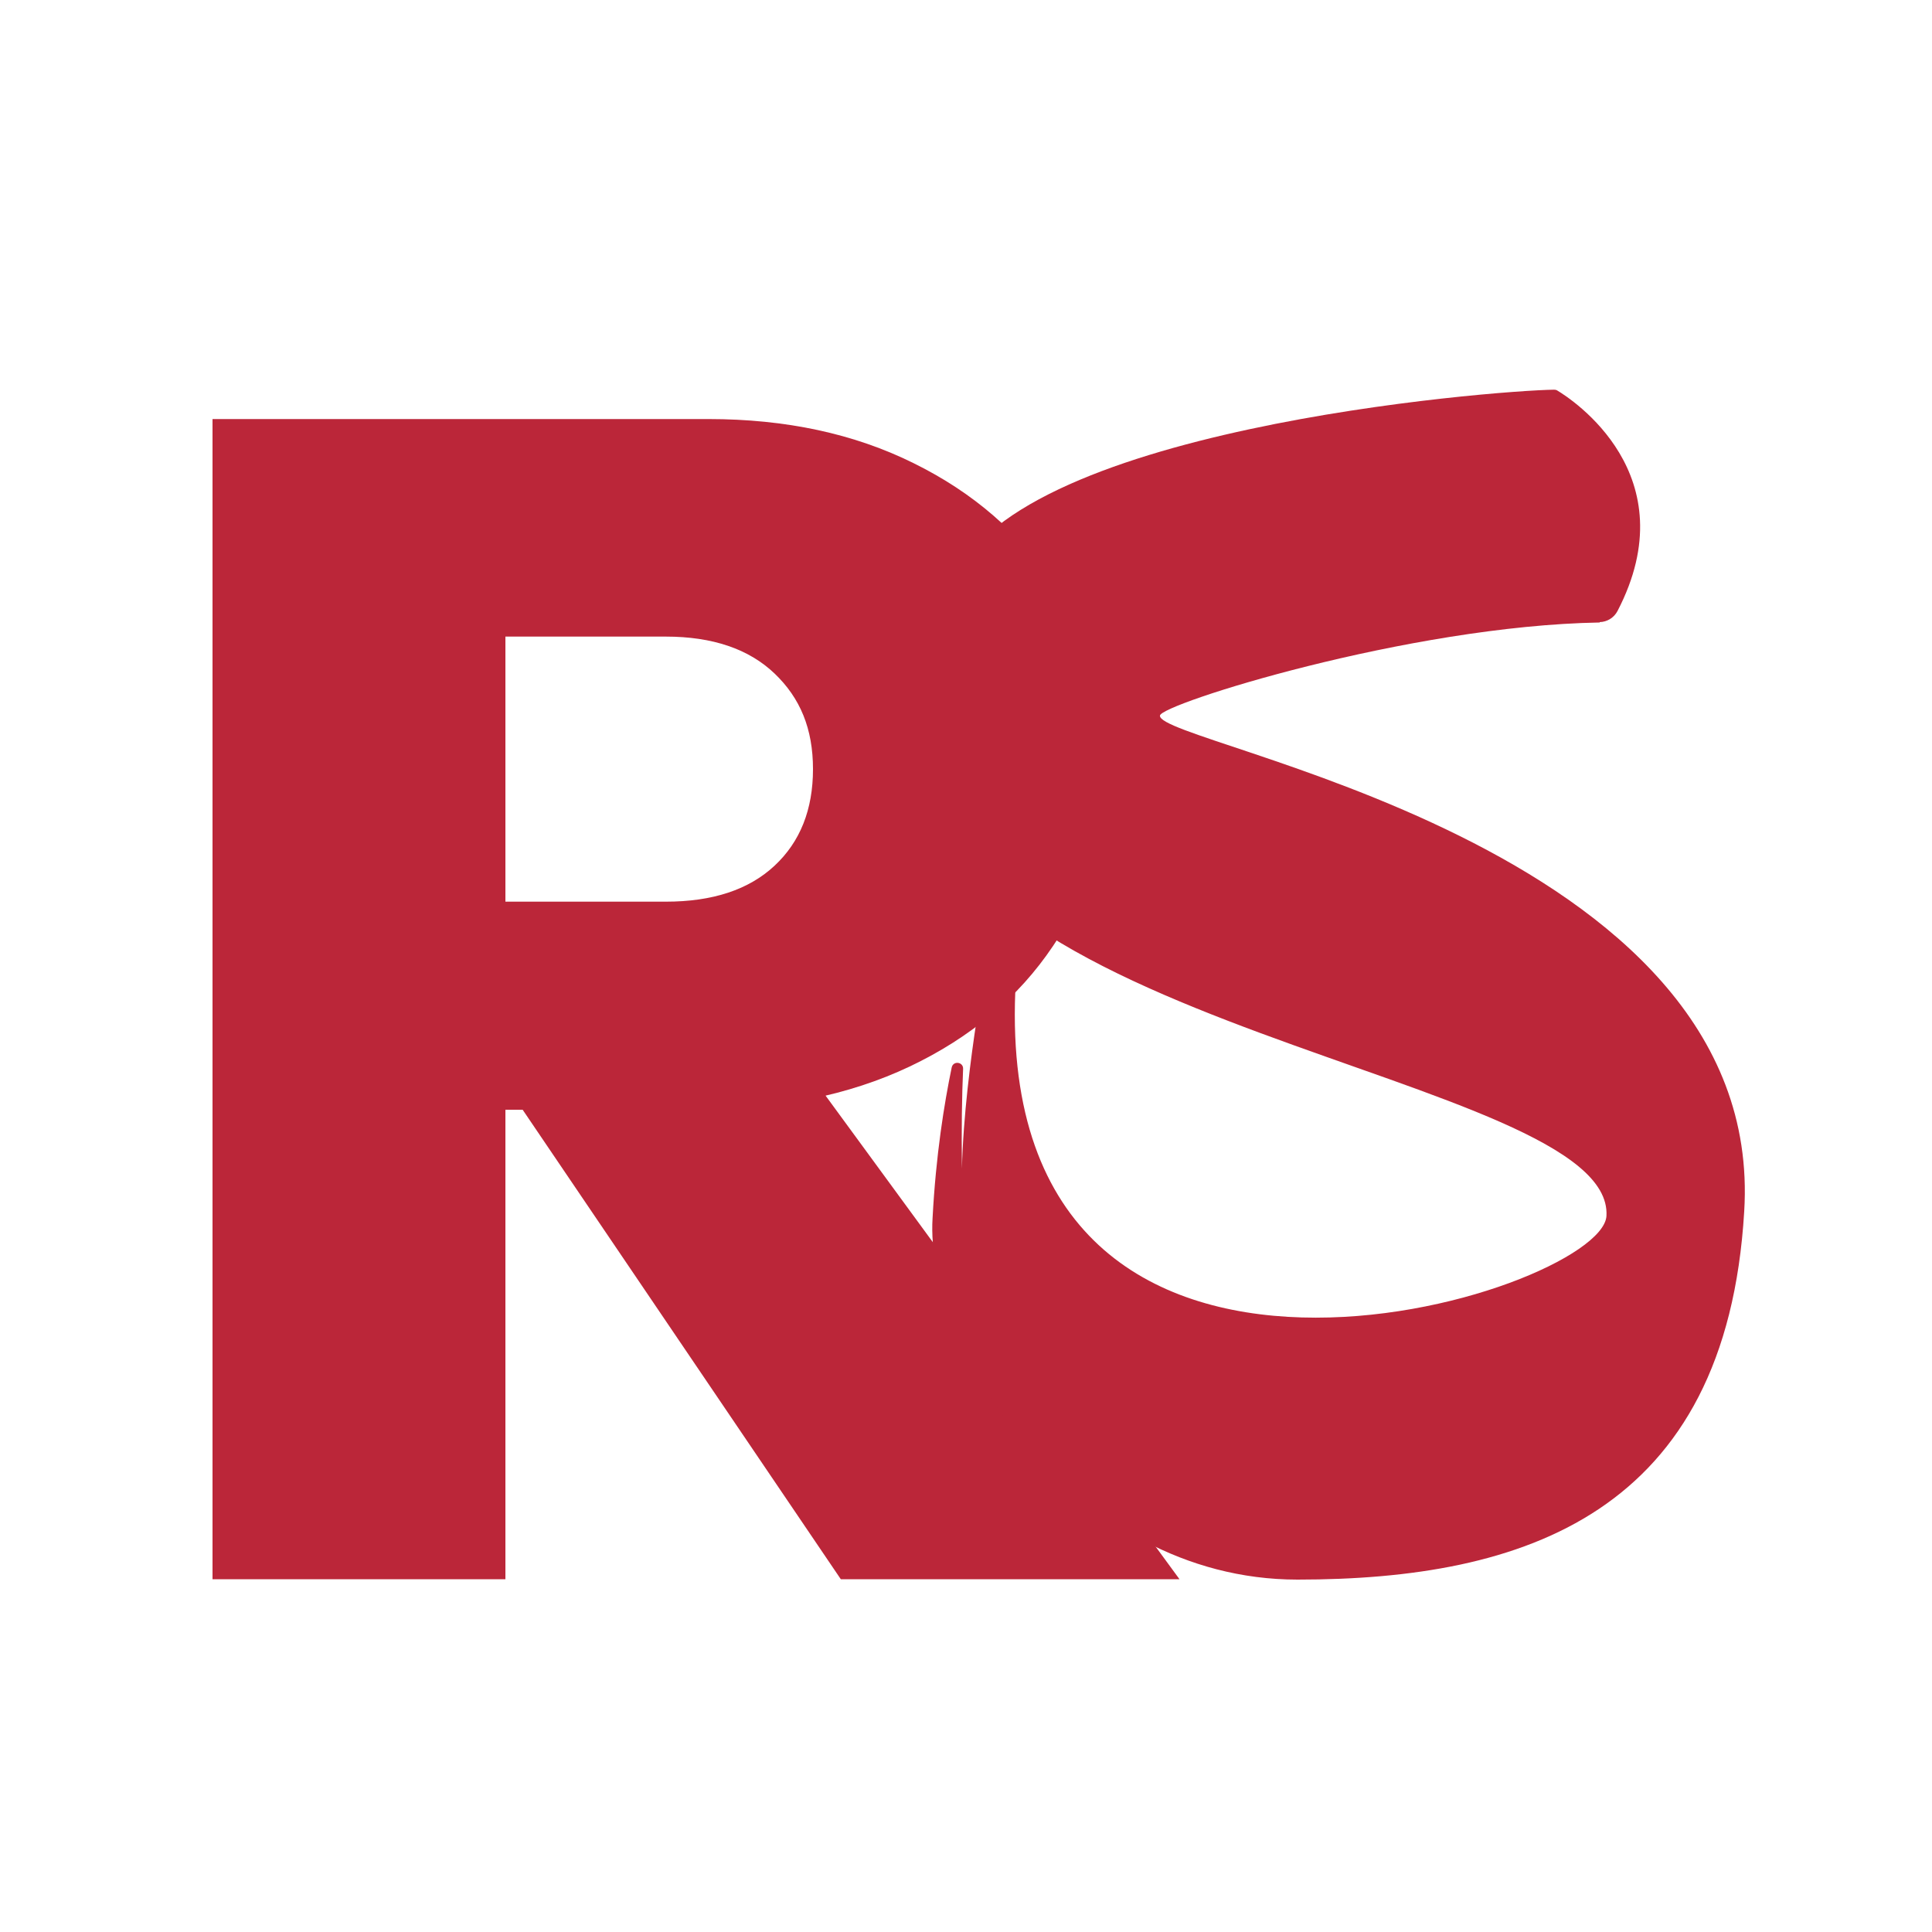 <svg xmlns="http://www.w3.org/2000/svg" id="Laag_1" data-name="Laag 1" viewBox="0 0 100 100"><defs><style>      .cls-1 {        fill: #bb2639;      }    </style></defs><path class="cls-1" d="M11,81.74V21.69h15.16v60.05h-15.16ZM23.03,57.43v-10.76h11.43c2.43,0,4.3-.62,5.63-1.86,1.33-1.24,1.99-2.91,1.99-5s-.66-3.68-1.99-4.95c-1.33-1.27-3.21-1.91-5.63-1.91h-11.43v-11.26h13.64c4.01,0,7.55.76,10.63,2.29,3.08,1.52,5.49,3.61,7.24,6.27,1.75,2.65,2.63,5.76,2.63,9.32s-.89,6.75-2.67,9.4c-1.78,2.65-4.25,4.73-7.41,6.23-3.16,1.5-6.86,2.24-11.09,2.24h-12.96ZM43.52,81.74l-17.45-25.75,13.72-3.3,21.26,29.05h-17.53Z"></path><path class="cls-1" d="M82.8,32.22c-9.92.17-22.76,4.24-22.76,4.82-.17,1.52,31.42,6.52,30.24,25.66-.93,15.67-11.43,19.06-23.12,19.06s-19.31-12.11-18.89-18.72c.17-3.24.6-5.91.99-7.79.08-.36.6-.29.59.07-.06,1.38-.09,3.14-.06,5.17.06-2.7.47-5.8.75-7.63.16-1.03.61-1.99,1.3-2.77h0c.15-.16.41-.12.5.08h0c.15.37.23.77.21,1.17-1.01,25.43,30.35,15.64,30.6,11.6.42-7.37-36.33-9.74-35.49-24.39.24-4.14.64-5.85.94-6.55.23-.54.45-1.08.63-1.64,2.66-8.17,28.12-10.15,31.21-10.19.06,0,.11.01.16.04.74.44,6.79,4.36,3.12,11.42-.18.34-.53.56-.92.57Z"></path></svg>